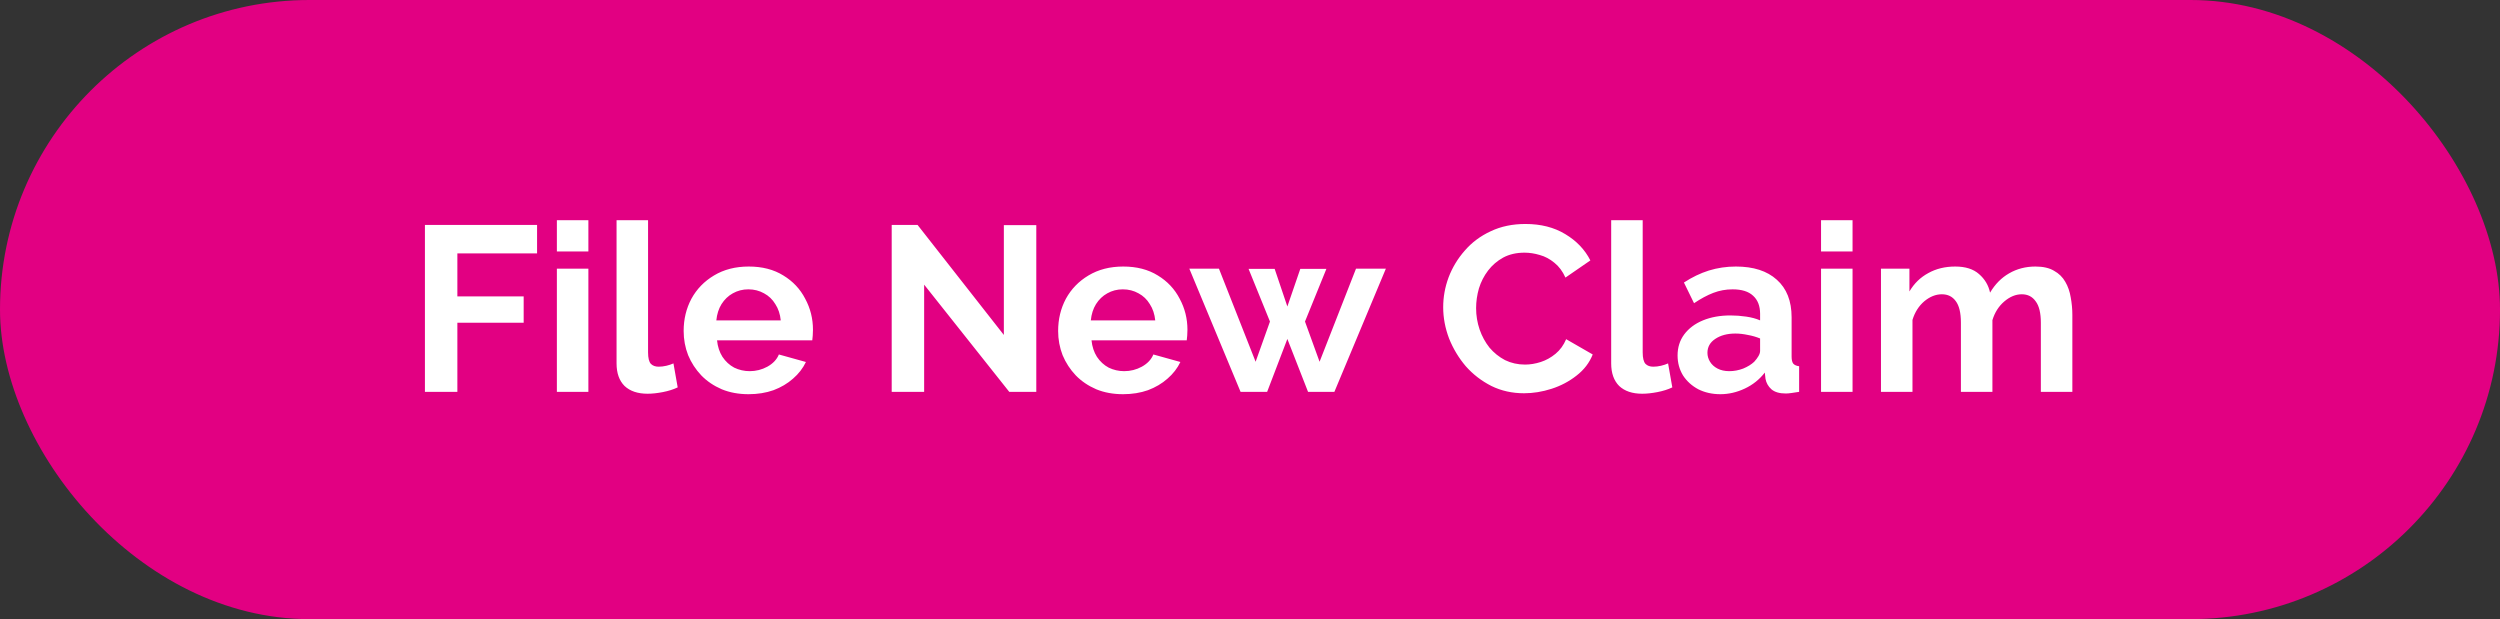<?xml version="1.0" encoding="UTF-8"?> <svg xmlns="http://www.w3.org/2000/svg" width="319" height="79" viewBox="0 0 319 79" fill="none"><rect x="0" y="0" width="319" height="79" fill="#333333" stroke="none"/> <rect width="319" height="79" rx="39.5" fill="#E20082"></rect> <path d="M54.22 50V28.7H68.53V32.33H58.36V37.82H66.82V41.18H58.36V50H54.22ZM71.057 50V34.28H75.077V50H71.057ZM71.057 32.09V28.1H75.077V32.09H71.057ZM78.673 28.1H82.693V44.96C82.693 45.68 82.813 46.17 83.053 46.43C83.293 46.67 83.623 46.79 84.043 46.79C84.363 46.79 84.693 46.75 85.033 46.67C85.373 46.59 85.673 46.49 85.933 46.37L86.473 49.43C85.933 49.69 85.303 49.89 84.583 50.03C83.863 50.17 83.213 50.24 82.633 50.24C81.373 50.24 80.393 49.91 79.693 49.25C79.013 48.57 78.673 47.61 78.673 46.37V28.1ZM95.514 50.3C94.254 50.3 93.115 50.09 92.094 49.67C91.075 49.23 90.204 48.64 89.484 47.9C88.764 47.14 88.204 46.28 87.805 45.32C87.424 44.34 87.234 43.31 87.234 42.23C87.234 40.73 87.564 39.36 88.225 38.12C88.904 36.88 89.865 35.89 91.105 35.15C92.365 34.39 93.844 34.01 95.544 34.01C97.264 34.01 98.734 34.39 99.954 35.15C101.175 35.89 102.105 36.88 102.745 38.12C103.405 39.34 103.735 40.66 103.735 42.08C103.735 42.32 103.725 42.57 103.705 42.83C103.685 43.07 103.665 43.27 103.645 43.43H91.495C91.575 44.23 91.805 44.93 92.184 45.53C92.585 46.13 93.085 46.59 93.684 46.91C94.305 47.21 94.965 47.36 95.665 47.36C96.465 47.36 97.215 47.17 97.915 46.79C98.635 46.39 99.124 45.87 99.385 45.23L102.835 46.19C102.455 46.99 101.905 47.7 101.185 48.32C100.485 48.94 99.654 49.43 98.695 49.79C97.734 50.13 96.674 50.3 95.514 50.3ZM91.404 40.88H99.624C99.544 40.08 99.314 39.39 98.934 38.81C98.575 38.21 98.094 37.75 97.495 37.43C96.894 37.09 96.225 36.92 95.484 36.92C94.764 36.92 94.105 37.09 93.504 37.43C92.924 37.75 92.445 38.21 92.064 38.81C91.704 39.39 91.484 40.08 91.404 40.88ZM117.921 36.32V50H113.781V28.7H117.081L128.091 42.74V28.73H132.231V50H128.781L117.921 36.32ZM143.298 50.3C142.038 50.3 140.898 50.09 139.878 49.67C138.858 49.23 137.988 48.64 137.268 47.9C136.548 47.14 135.988 46.28 135.588 45.32C135.208 44.34 135.018 43.31 135.018 42.23C135.018 40.73 135.348 39.36 136.008 38.12C136.688 36.88 137.648 35.89 138.888 35.15C140.148 34.39 141.628 34.01 143.328 34.01C145.048 34.01 146.518 34.39 147.738 35.15C148.958 35.89 149.888 36.88 150.528 38.12C151.188 39.34 151.518 40.66 151.518 42.08C151.518 42.32 151.508 42.57 151.488 42.83C151.468 43.07 151.448 43.27 151.428 43.43H139.278C139.358 44.23 139.588 44.93 139.968 45.53C140.368 46.13 140.868 46.59 141.468 46.91C142.088 47.21 142.748 47.36 143.448 47.36C144.248 47.36 144.998 47.17 145.698 46.79C146.418 46.39 146.908 45.87 147.168 45.23L150.618 46.19C150.238 46.99 149.688 47.7 148.968 48.32C148.268 48.94 147.438 49.43 146.478 49.79C145.518 50.13 144.458 50.3 143.298 50.3ZM139.188 40.88H147.408C147.328 40.08 147.098 39.39 146.718 38.81C146.358 38.21 145.878 37.75 145.278 37.43C144.678 37.09 144.008 36.92 143.268 36.92C142.548 36.92 141.888 37.09 141.288 37.43C140.708 37.75 140.228 38.21 139.848 38.81C139.488 39.39 139.268 40.08 139.188 40.88ZM173.027 34.28H176.837L170.267 50H166.907L164.267 43.25L161.687 50H158.297L151.757 34.28H155.537L160.217 46.16L162.047 41.03L159.317 34.31H162.647L164.267 39.11L165.917 34.31H169.247L166.517 41.03L168.377 46.16L173.027 34.28ZM184.151 39.2C184.151 37.9 184.381 36.63 184.841 35.39C185.321 34.13 186.011 32.99 186.911 31.97C187.811 30.93 188.911 30.11 190.211 29.51C191.511 28.89 192.991 28.58 194.651 28.58C196.611 28.58 198.301 29.01 199.721 29.87C201.161 30.73 202.231 31.85 202.931 33.23L199.751 35.42C199.391 34.62 198.921 33.99 198.341 33.53C197.761 33.05 197.141 32.72 196.481 32.54C195.821 32.34 195.171 32.24 194.531 32.24C193.491 32.24 192.581 32.45 191.801 32.87C191.041 33.29 190.401 33.84 189.881 34.52C189.361 35.2 188.971 35.96 188.711 36.8C188.471 37.64 188.351 38.48 188.351 39.32C188.351 40.26 188.501 41.17 188.801 42.05C189.101 42.91 189.521 43.68 190.061 44.36C190.621 45.02 191.281 45.55 192.041 45.95C192.821 46.33 193.671 46.52 194.591 46.52C195.251 46.52 195.921 46.41 196.601 46.19C197.281 45.97 197.911 45.62 198.491 45.14C199.071 44.66 199.521 44.04 199.841 43.28L203.231 45.23C202.811 46.29 202.121 47.19 201.161 47.93C200.221 48.67 199.161 49.23 197.981 49.61C196.801 49.99 195.631 50.18 194.471 50.18C192.951 50.18 191.561 49.87 190.301 49.25C189.041 48.61 187.951 47.77 187.031 46.73C186.131 45.67 185.421 44.49 184.901 43.19C184.401 41.87 184.151 40.54 184.151 39.2ZM205.587 28.1H209.607V44.96C209.607 45.68 209.727 46.17 209.967 46.43C210.207 46.67 210.537 46.79 210.957 46.79C211.277 46.79 211.607 46.75 211.947 46.67C212.287 46.59 212.587 46.49 212.847 46.37L213.387 49.43C212.847 49.69 212.217 49.89 211.497 50.03C210.777 50.17 210.127 50.24 209.547 50.24C208.287 50.24 207.307 49.91 206.607 49.25C205.927 48.57 205.587 47.61 205.587 46.37V28.1ZM214.059 45.35C214.059 44.33 214.339 43.44 214.899 42.68C215.479 41.9 216.279 41.3 217.299 40.88C218.319 40.46 219.489 40.25 220.809 40.25C221.469 40.25 222.139 40.3 222.819 40.4C223.499 40.5 224.089 40.66 224.589 40.88V40.04C224.589 39.04 224.289 38.27 223.689 37.73C223.109 37.19 222.239 36.92 221.079 36.92C220.219 36.92 219.399 37.07 218.619 37.37C217.839 37.67 217.019 38.11 216.159 38.69L214.869 36.05C215.909 35.37 216.969 34.86 218.049 34.52C219.149 34.18 220.299 34.01 221.499 34.01C223.739 34.01 225.479 34.57 226.719 35.69C227.979 36.81 228.609 38.41 228.609 40.49V45.5C228.609 45.92 228.679 46.22 228.819 46.4C228.979 46.58 229.229 46.69 229.569 46.73V50C229.209 50.06 228.879 50.11 228.579 50.15C228.299 50.19 228.059 50.21 227.859 50.21C227.059 50.21 226.449 50.03 226.029 49.67C225.629 49.31 225.379 48.87 225.279 48.35L225.189 47.54C224.509 48.42 223.659 49.1 222.639 49.58C221.619 50.06 220.579 50.3 219.519 50.3C218.479 50.3 217.539 50.09 216.699 49.67C215.879 49.23 215.229 48.64 214.749 47.9C214.289 47.14 214.059 46.29 214.059 45.35ZM223.839 46.16C224.059 45.92 224.239 45.68 224.379 45.44C224.519 45.2 224.589 44.98 224.589 44.78V43.19C224.109 42.99 223.589 42.84 223.029 42.74C222.469 42.62 221.939 42.56 221.439 42.56C220.399 42.56 219.539 42.79 218.859 43.25C218.199 43.69 217.869 44.28 217.869 45.02C217.869 45.42 217.979 45.8 218.199 46.16C218.419 46.52 218.739 46.81 219.159 47.03C219.579 47.25 220.079 47.36 220.659 47.36C221.259 47.36 221.849 47.25 222.429 47.03C223.009 46.79 223.479 46.5 223.839 46.16ZM232.365 50V34.28H236.385V50H232.365ZM232.365 32.09V28.1H236.385V32.09H232.365ZM264.432 50H260.412V41.18C260.412 39.94 260.192 39.03 259.752 38.45C259.332 37.85 258.742 37.55 257.982 37.55C257.202 37.55 256.452 37.86 255.732 38.48C255.032 39.08 254.532 39.87 254.232 40.85V50H250.212V41.18C250.212 39.92 249.992 39 249.552 38.42C249.132 37.84 248.542 37.55 247.782 37.55C247.002 37.55 246.252 37.85 245.532 38.45C244.832 39.05 244.332 39.84 244.032 40.82V50H240.012V34.28H243.642V37.19C244.242 36.17 245.042 35.39 246.042 34.85C247.042 34.29 248.192 34.01 249.492 34.01C250.792 34.01 251.802 34.33 252.522 34.97C253.262 35.61 253.732 36.4 253.932 37.34C254.572 36.26 255.382 35.44 256.362 34.88C257.362 34.3 258.482 34.01 259.722 34.01C260.702 34.01 261.492 34.19 262.092 34.55C262.712 34.89 263.192 35.36 263.532 35.96C263.872 36.54 264.102 37.2 264.222 37.94C264.362 38.68 264.432 39.43 264.432 40.19V50Z" fill="white"></path> </svg> 